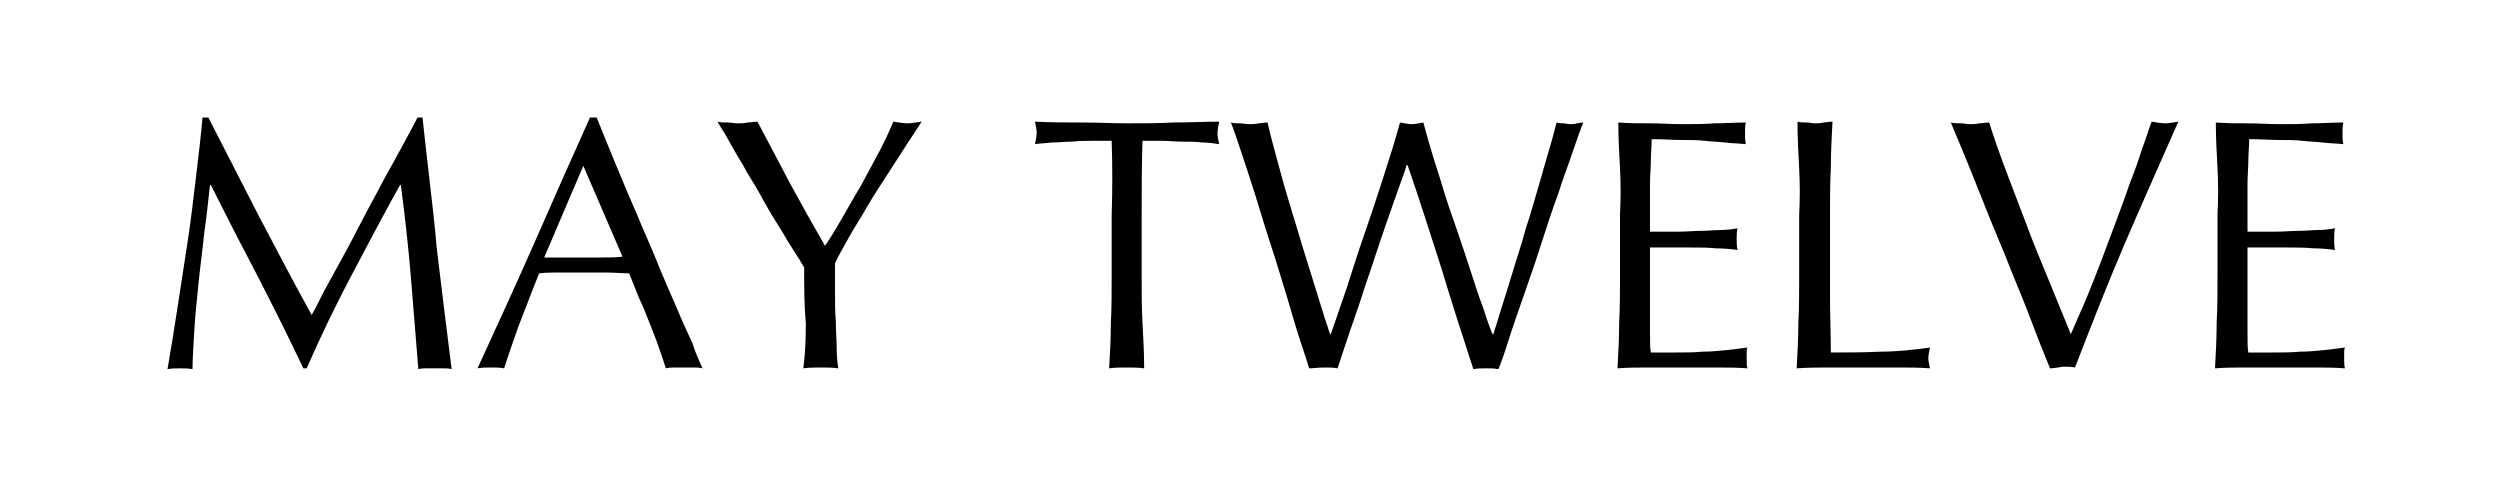 <?xml version="1.0" encoding="utf-8"?>
<!-- Generator: Adobe Illustrator 25.2.1, SVG Export Plug-In . SVG Version: 6.00 Build 0)  -->
<svg version="1.1" id="レイヤー_1" xmlns="http://www.w3.org/2000/svg" xmlns:xlink="http://www.w3.org/1999/xlink" x="0px"
	 y="0px" viewBox="0 0 300 60" style="enable-background:new 0 0 300 60;" xml:space="preserve">
<g>
	<path d="M31.1,26c2,3.8,4.1,7.8,6.3,11.8c0.3-0.5,0.7-1.3,1.2-2.3c0.5-1,1.2-2.2,1.9-3.5c0.7-1.3,1.5-2.7,2.3-4.3
		c0.8-1.5,1.6-3.1,2.5-4.7c0.8-1.6,1.7-3.1,2.5-4.6c0.8-1.5,1.6-2.9,2.3-4.3h0.6c0.3,2.8,0.6,5.4,0.9,8c0.3,2.6,0.6,5.1,0.8,7.6
		c0.3,2.5,0.6,4.9,0.9,7.4c0.3,2.4,0.6,4.8,0.9,7.2c-0.3-0.1-0.7-0.1-1-0.1c-0.3,0-0.7,0-1,0c-0.3,0-0.7,0-1,0c-0.3,0-0.7,0-1,0.1
		c-0.3-3.8-0.6-7.5-0.9-11.1c-0.3-3.6-0.7-7.2-1.2-11h-0.1c-2,3.6-3.9,7.2-5.8,10.8c-1.9,3.6-3.7,7.3-5.4,11.2h-0.4
		c-1.7-3.6-3.5-7.2-5.4-10.9c-1.9-3.6-3.8-7.3-5.7-11.1h-0.1c-0.2,1.8-0.4,3.7-0.7,5.8c-0.2,2.1-0.5,4.1-0.7,6.2
		c-0.2,2-0.4,3.9-0.5,5.7c-0.1,1.8-0.2,3.3-0.2,4.4c-0.5-0.1-1-0.1-1.5-0.1c-0.5,0-1,0-1.5,0.1c0.4-2.3,0.8-4.8,1.2-7.4
		c0.4-2.6,0.8-5.2,1.2-7.8c0.4-2.6,0.7-5.2,1-7.7c0.3-2.5,0.6-5,0.8-7.3h0.7C27.1,18.2,29.1,22.1,31.1,26z"/>
	<path d="M84.3,44.2c-0.4-0.1-0.8-0.1-1.1-0.1c-0.4,0-0.7,0-1.1,0c-0.4,0-0.8,0-1.1,0c-0.4,0-0.7,0-1.1,0.1
		c-0.2-0.7-0.5-1.5-0.8-2.4c-0.3-0.9-0.7-1.9-1.1-2.9c-0.4-1-0.8-2.1-1.3-3.1c-0.4-1-0.8-2-1.2-3c-0.9,0-1.9-0.1-2.8-0.1
		c-0.9,0-1.9,0-2.8,0c-0.9,0-1.8,0-2.6,0c-0.9,0-1.7,0-2.6,0.1c-0.9,2.2-1.7,4.4-2.5,6.4c-0.7,2-1.3,3.7-1.7,5
		c-0.5-0.1-1-0.1-1.6-0.1c-0.6,0-1.1,0-1.6,0.1c2.3-5,4.6-10,6.8-15c2.2-5,4.4-10,6.7-15.1h0.8c0.7,1.7,1.4,3.5,2.2,5.4
		c0.8,1.9,1.6,3.9,2.5,5.9c0.8,2,1.7,3.9,2.5,5.9c0.8,2,1.6,3.8,2.3,5.4c0.7,1.7,1.4,3.2,2,4.5C83.5,42.5,84,43.5,84.3,44.2z
		 M65.3,30.9c0.7,0,1.5,0,2.3,0c0.8,0,1.6,0,2.3,0c0.8,0,1.6,0,2.4,0c0.8,0,1.6,0,2.4-0.1L70,19.9L65.3,30.9z"/>
	<path d="M96.5,32.1c-0.3-0.5-0.7-1.2-1.3-2.1c-0.6-0.9-1.2-2-1.9-3.1c-0.7-1.1-1.4-2.3-2.1-3.6c-0.7-1.3-1.5-2.4-2.1-3.6
		c-0.7-1.1-1.3-2.2-1.8-3.1c-0.5-0.9-1-1.6-1.2-2c0.4,0.1,0.8,0.1,1.2,0.1c0.4,0,0.8,0.1,1.2,0.1c0.4,0,0.8,0,1.2-0.1
		c0.4,0,0.8-0.1,1.2-0.1c1.3,2.5,2.6,4.9,3.9,7.4c1.3,2.4,2.7,4.9,4.2,7.5c0.7-1,1.4-2.2,2.1-3.4c0.7-1.2,1.4-2.5,2.2-3.8
		c0.7-1.3,1.4-2.6,2.1-3.9c0.7-1.3,1.3-2.6,1.8-3.8c0.7,0.1,1.3,0.2,1.7,0.2c0.4,0,1-0.1,1.7-0.2c-1.4,2.1-2.6,4-3.7,5.7
		c-1.1,1.7-2.1,3.2-2.9,4.6c-0.8,1.4-1.6,2.6-2.2,3.7c-0.6,1.1-1.2,2.1-1.6,3c0,1.1,0,2.2,0,3.4c0,1.2,0,2.4,0.1,3.6
		c0,1.2,0.1,2.2,0.1,3.2c0,1,0.1,1.8,0.2,2.4c-0.7-0.1-1.4-0.1-2.1-0.1c-0.7,0-1.4,0-2.1,0.1c0.2-1.5,0.3-3.3,0.3-5.4
		C96.5,36.7,96.5,34.5,96.5,32.1z"/>
	<path d="M133.4,16.9c-0.7,0-1.5,0-2.3,0c-0.8,0-1.6,0-2.5,0.1c-0.8,0-1.6,0.1-2.4,0.1c-0.8,0.1-1.4,0.1-2,0.2
		c0.1-0.5,0.2-1,0.2-1.4c0-0.3-0.1-0.8-0.2-1.3c1.9,0.1,3.7,0.1,5.6,0.1c1.8,0,3.7,0.1,5.5,0.1c1.9,0,3.7,0,5.5-0.1
		c1.8,0,3.7-0.1,5.5-0.1c-0.1,0.6-0.2,1-0.2,1.4c0,0.4,0.1,0.8,0.2,1.3c-0.6-0.1-1.3-0.2-2-0.2c-0.8-0.1-1.5-0.1-2.4-0.1
		c-0.8,0-1.6-0.1-2.5-0.1c-0.8,0-1.6,0-2.3,0c-0.1,3-0.1,5.9-0.1,8.9v7.4c0,1.9,0,3.8,0.1,5.6c0.1,1.8,0.2,3.6,0.2,5.4
		c-0.7-0.1-1.4-0.1-2.1-0.1c-0.7,0-1.4,0-2.1,0.1c0.1-1.8,0.2-3.6,0.2-5.4c0.1-1.8,0.1-3.7,0.1-5.6v-7.4
		C133.5,22.8,133.5,19.9,133.4,16.9z"/>
	<path d="M157.1,44.2c-0.2-0.7-0.6-1.9-1.1-3.4c-0.5-1.5-1-3.3-1.6-5.3c-0.6-1.9-1.2-4-1.9-6.1c-0.7-2.1-1.3-4.2-1.9-6.1
		c-0.6-1.9-1.2-3.7-1.7-5.2c-0.5-1.5-0.9-2.7-1.2-3.4c0.4,0.1,0.7,0.1,1.1,0.1c0.3,0,0.7,0.1,1.1,0.1c0.4,0,0.7,0,1.1-0.1
		c0.3,0,0.7-0.1,1.1-0.1c0.5,2.2,1.1,4.2,1.6,6.1c0.5,1.9,1.1,3.8,1.7,5.8s1.2,4,1.9,6.2c0.7,2.2,1.4,4.6,2.3,7.3h0.1
		c0.3-0.8,0.6-1.8,1.1-3.2c0.5-1.4,1-2.9,1.5-4.5c0.5-1.6,1.1-3.4,1.7-5.1c0.6-1.8,1.2-3.5,1.7-5.1c0.5-1.6,1-3.1,1.4-4.4
		c0.4-1.3,0.7-2.4,0.9-3.1c0.6,0.1,1,0.2,1.4,0.2c0.4,0,0.8-0.1,1.4-0.2c0.2,0.8,0.5,1.8,0.9,3.2c0.4,1.4,0.9,2.8,1.4,4.5
		c0.5,1.7,1.1,3.4,1.7,5.1c0.6,1.8,1.2,3.5,1.7,5.1c0.5,1.6,1,3.1,1.5,4.4c0.4,1.3,0.8,2.4,1.1,3.1h0.1c0.2-0.6,0.5-1.6,0.9-2.9
		c0.4-1.3,0.9-2.8,1.4-4.5c0.5-1.7,1.1-3.4,1.6-5.3c0.6-1.8,1.1-3.6,1.6-5.3c0.5-1.7,0.9-3.2,1.3-4.5c0.4-1.3,0.6-2.3,0.8-2.9
		c0.3,0.1,0.5,0.1,0.8,0.1c0.2,0,0.5,0.1,0.8,0.1c0.3,0,0.5,0,0.8-0.1c0.2,0,0.5-0.1,0.8-0.1c-0.3,0.7-0.7,1.8-1.2,3.3
		c-0.5,1.5-1.2,3.3-1.8,5.2c-0.7,1.9-1.4,4-2.1,6.2c-0.7,2.2-1.4,4.2-2.1,6.2c-0.7,2-1.3,3.7-1.8,5.3c-0.5,1.6-0.9,2.7-1.2,3.4
		c-0.5-0.1-0.9-0.1-1.5-0.1c-0.5,0-1,0-1.5,0.1c-1.3-4-2.6-8-3.8-12c-1.3-4-2.6-8.2-4.1-12.5h-0.1c-0.2,0.7-0.5,1.5-0.9,2.6
		c-0.4,1.1-0.8,2.3-1.3,3.7c-0.5,1.4-1,2.9-1.5,4.4c-0.5,1.6-1.1,3.2-1.6,4.8c-0.5,1.6-1.1,3.2-1.6,4.7c-0.5,1.5-1,3-1.4,4.2
		c-0.5-0.1-1-0.1-1.5-0.1C158.1,44.1,157.6,44.2,157.1,44.2z"/>
	<path d="M194.4,20.2c-0.1-1.8-0.2-3.7-0.2-5.5c1.3,0.1,2.6,0.1,3.8,0.1c1.3,0,2.6,0.1,3.9,0.1c1.3,0,2.6,0,3.8-0.1
		c1.3,0,2.5-0.1,3.8-0.1c-0.1,0.4-0.1,0.9-0.1,1.3c0,0.4,0,0.9,0.1,1.3c-0.9-0.1-1.8-0.1-2.5-0.2c-0.8-0.1-1.6-0.1-2.4-0.2
		c-0.8-0.1-1.8-0.1-2.8-0.1c-1,0-2.2-0.1-3.6-0.1c0,0.9-0.1,1.8-0.1,2.6c0,0.8-0.1,1.8-0.1,2.8c0,1.1,0,2.2,0,3.3c0,1.1,0,1.9,0,2.4
		c1.3,0,2.4,0,3.4,0c1,0,1.9-0.1,2.8-0.1c0.8,0,1.6-0.1,2.3-0.1c0.7,0,1.4-0.1,2-0.2c-0.1,0.4-0.1,0.9-0.1,1.3c0,0.4,0,0.9,0.1,1.3
		c-0.7-0.1-1.6-0.2-2.6-0.2c-1-0.1-2-0.1-3-0.1c-1,0-1.9,0-2.8,0c-0.9,0-1.6,0-2.1,0c0,0.3,0,0.5,0,0.8c0,0.3,0,0.7,0,1.1v1.7v2.6
		c0,1.6,0,3,0,4c0,1.1,0,1.9,0.1,2.4c0.9,0,1.9,0,3,0c1.1,0,2.2,0,3.2-0.1c1,0,2-0.1,3-0.2c0.9-0.1,1.7-0.2,2.4-0.3
		c-0.1,0.2-0.1,0.4-0.1,0.7c0,0.2,0,0.5,0,0.7c0,0.5,0,0.8,0.1,1.1c-1.3-0.1-2.6-0.1-3.9-0.1c-1.3,0-2.6,0-3.9,0c-1.3,0-2.6,0-3.9,0
		c-1.3,0-2.6,0-3.9,0.1c0.1-1.8,0.2-3.7,0.2-5.5c0.1-1.8,0.1-3.7,0.1-5.6v-7.4C194.5,23.9,194.5,22,194.4,20.2z"/>
	<path d="M215.9,20.2c-0.1-1.8-0.2-3.7-0.2-5.6c0.4,0.1,0.7,0.1,1.1,0.1c0.3,0,0.7,0.1,1,0.1c0.3,0,0.7,0,1-0.1
		c0.3,0,0.7-0.1,1.1-0.1c-0.1,1.9-0.2,3.7-0.2,5.6c-0.1,1.8-0.1,3.7-0.1,5.6c0,3.6,0,6.7,0,9.4c0,2.7,0.1,5,0.1,7.1c2,0,4,0,5.9-0.1
		c1.9,0,3.9-0.2,6-0.5c-0.1,0.5-0.2,0.9-0.2,1.3c0,0.3,0.1,0.7,0.2,1.2c-1.3-0.1-2.6-0.1-4-0.1c-1.3,0-2.6,0-4,0c-1.4,0-2.7,0-4,0
		c-1.3,0-2.6,0-4,0.1c0.1-1.8,0.2-3.6,0.2-5.4c0.1-1.8,0.1-3.7,0.1-5.6v-7.4C216,23.9,216,22.1,215.9,20.2z"/>
	<path d="M246,44.2c-0.7-1.7-1.5-3.7-2.4-6.1c-0.9-2.4-2-4.9-3-7.5c-1.1-2.6-2.2-5.3-3.3-8.1c-1.1-2.8-2.2-5.4-3.2-7.8
		c0.4,0.1,0.8,0.1,1.2,0.1c0.4,0,0.7,0.1,1.1,0.1c0.3,0,0.7,0,1.1-0.1c0.4,0,0.8-0.1,1.2-0.1c0.6,1.9,1.3,3.9,2.1,6
		c0.8,2.1,1.6,4.2,2.4,6.3c0.8,2.2,1.7,4.3,2.6,6.5c0.9,2.2,1.8,4.4,2.7,6.6c0.5-1.2,1.1-2.5,1.7-3.9c0.6-1.4,1.2-3,1.8-4.5
		c0.6-1.6,1.2-3.2,1.8-4.8c0.6-1.6,1.2-3.2,1.7-4.7c0.6-1.5,1.1-2.9,1.5-4.2c0.5-1.3,0.8-2.4,1.2-3.4c0.6,0.1,1.2,0.2,1.6,0.2
		c0.4,0,1-0.1,1.6-0.2c-2.2,5-4.4,9.9-6.5,14.8c-2.1,4.9-4,9.8-5.9,14.7c-0.5-0.1-0.9-0.1-1.4-0.1C246.9,44.1,246.4,44.2,246,44.2z"
		/>
	<path d="M266.1,20.2c-0.1-1.8-0.2-3.7-0.2-5.5c1.3,0.1,2.6,0.1,3.8,0.1c1.3,0,2.6,0.1,3.9,0.1c1.3,0,2.6,0,3.8-0.1
		c1.3,0,2.5-0.1,3.8-0.1c-0.1,0.4-0.1,0.9-0.1,1.3c0,0.4,0,0.9,0.1,1.3c-0.9-0.1-1.8-0.1-2.5-0.2c-0.8-0.1-1.6-0.1-2.4-0.2
		c-0.8-0.1-1.8-0.1-2.8-0.1c-1,0-2.2-0.1-3.6-0.1c0,0.9-0.1,1.8-0.1,2.6c0,0.8-0.1,1.8-0.1,2.8c0,1.1,0,2.2,0,3.3c0,1.1,0,1.9,0,2.4
		c1.3,0,2.4,0,3.4,0c1,0,1.9-0.1,2.8-0.1c0.8,0,1.6-0.1,2.3-0.1c0.7,0,1.4-0.1,2-0.2c-0.1,0.4-0.1,0.9-0.1,1.3c0,0.4,0,0.9,0.1,1.3
		c-0.7-0.1-1.6-0.2-2.6-0.2c-1-0.1-2-0.1-3-0.1c-1,0-1.9,0-2.8,0c-0.9,0-1.6,0-2.1,0c0,0.3,0,0.5,0,0.8c0,0.3,0,0.7,0,1.1v1.7v2.6
		c0,1.6,0,3,0,4c0,1.1,0,1.9,0.1,2.4c1,0,2,0,3,0c1.1,0,2.2,0,3.2-0.1c1,0,2-0.1,3-0.2c0.9-0.1,1.7-0.2,2.4-0.3
		c-0.1,0.2-0.1,0.4-0.1,0.7c0,0.2,0,0.5,0,0.7c0,0.5,0,0.8,0.1,1.1c-1.3-0.1-2.6-0.1-3.9-0.1c-1.3,0-2.6,0-3.9,0c-1.3,0-2.6,0-3.9,0
		c-1.3,0-2.6,0-3.9,0.1c0.1-1.8,0.2-3.7,0.2-5.5c0.1-1.8,0.1-3.7,0.1-5.6v-7.4C266.2,23.9,266.2,22,266.1,20.2z"/>
</g>
</svg>

